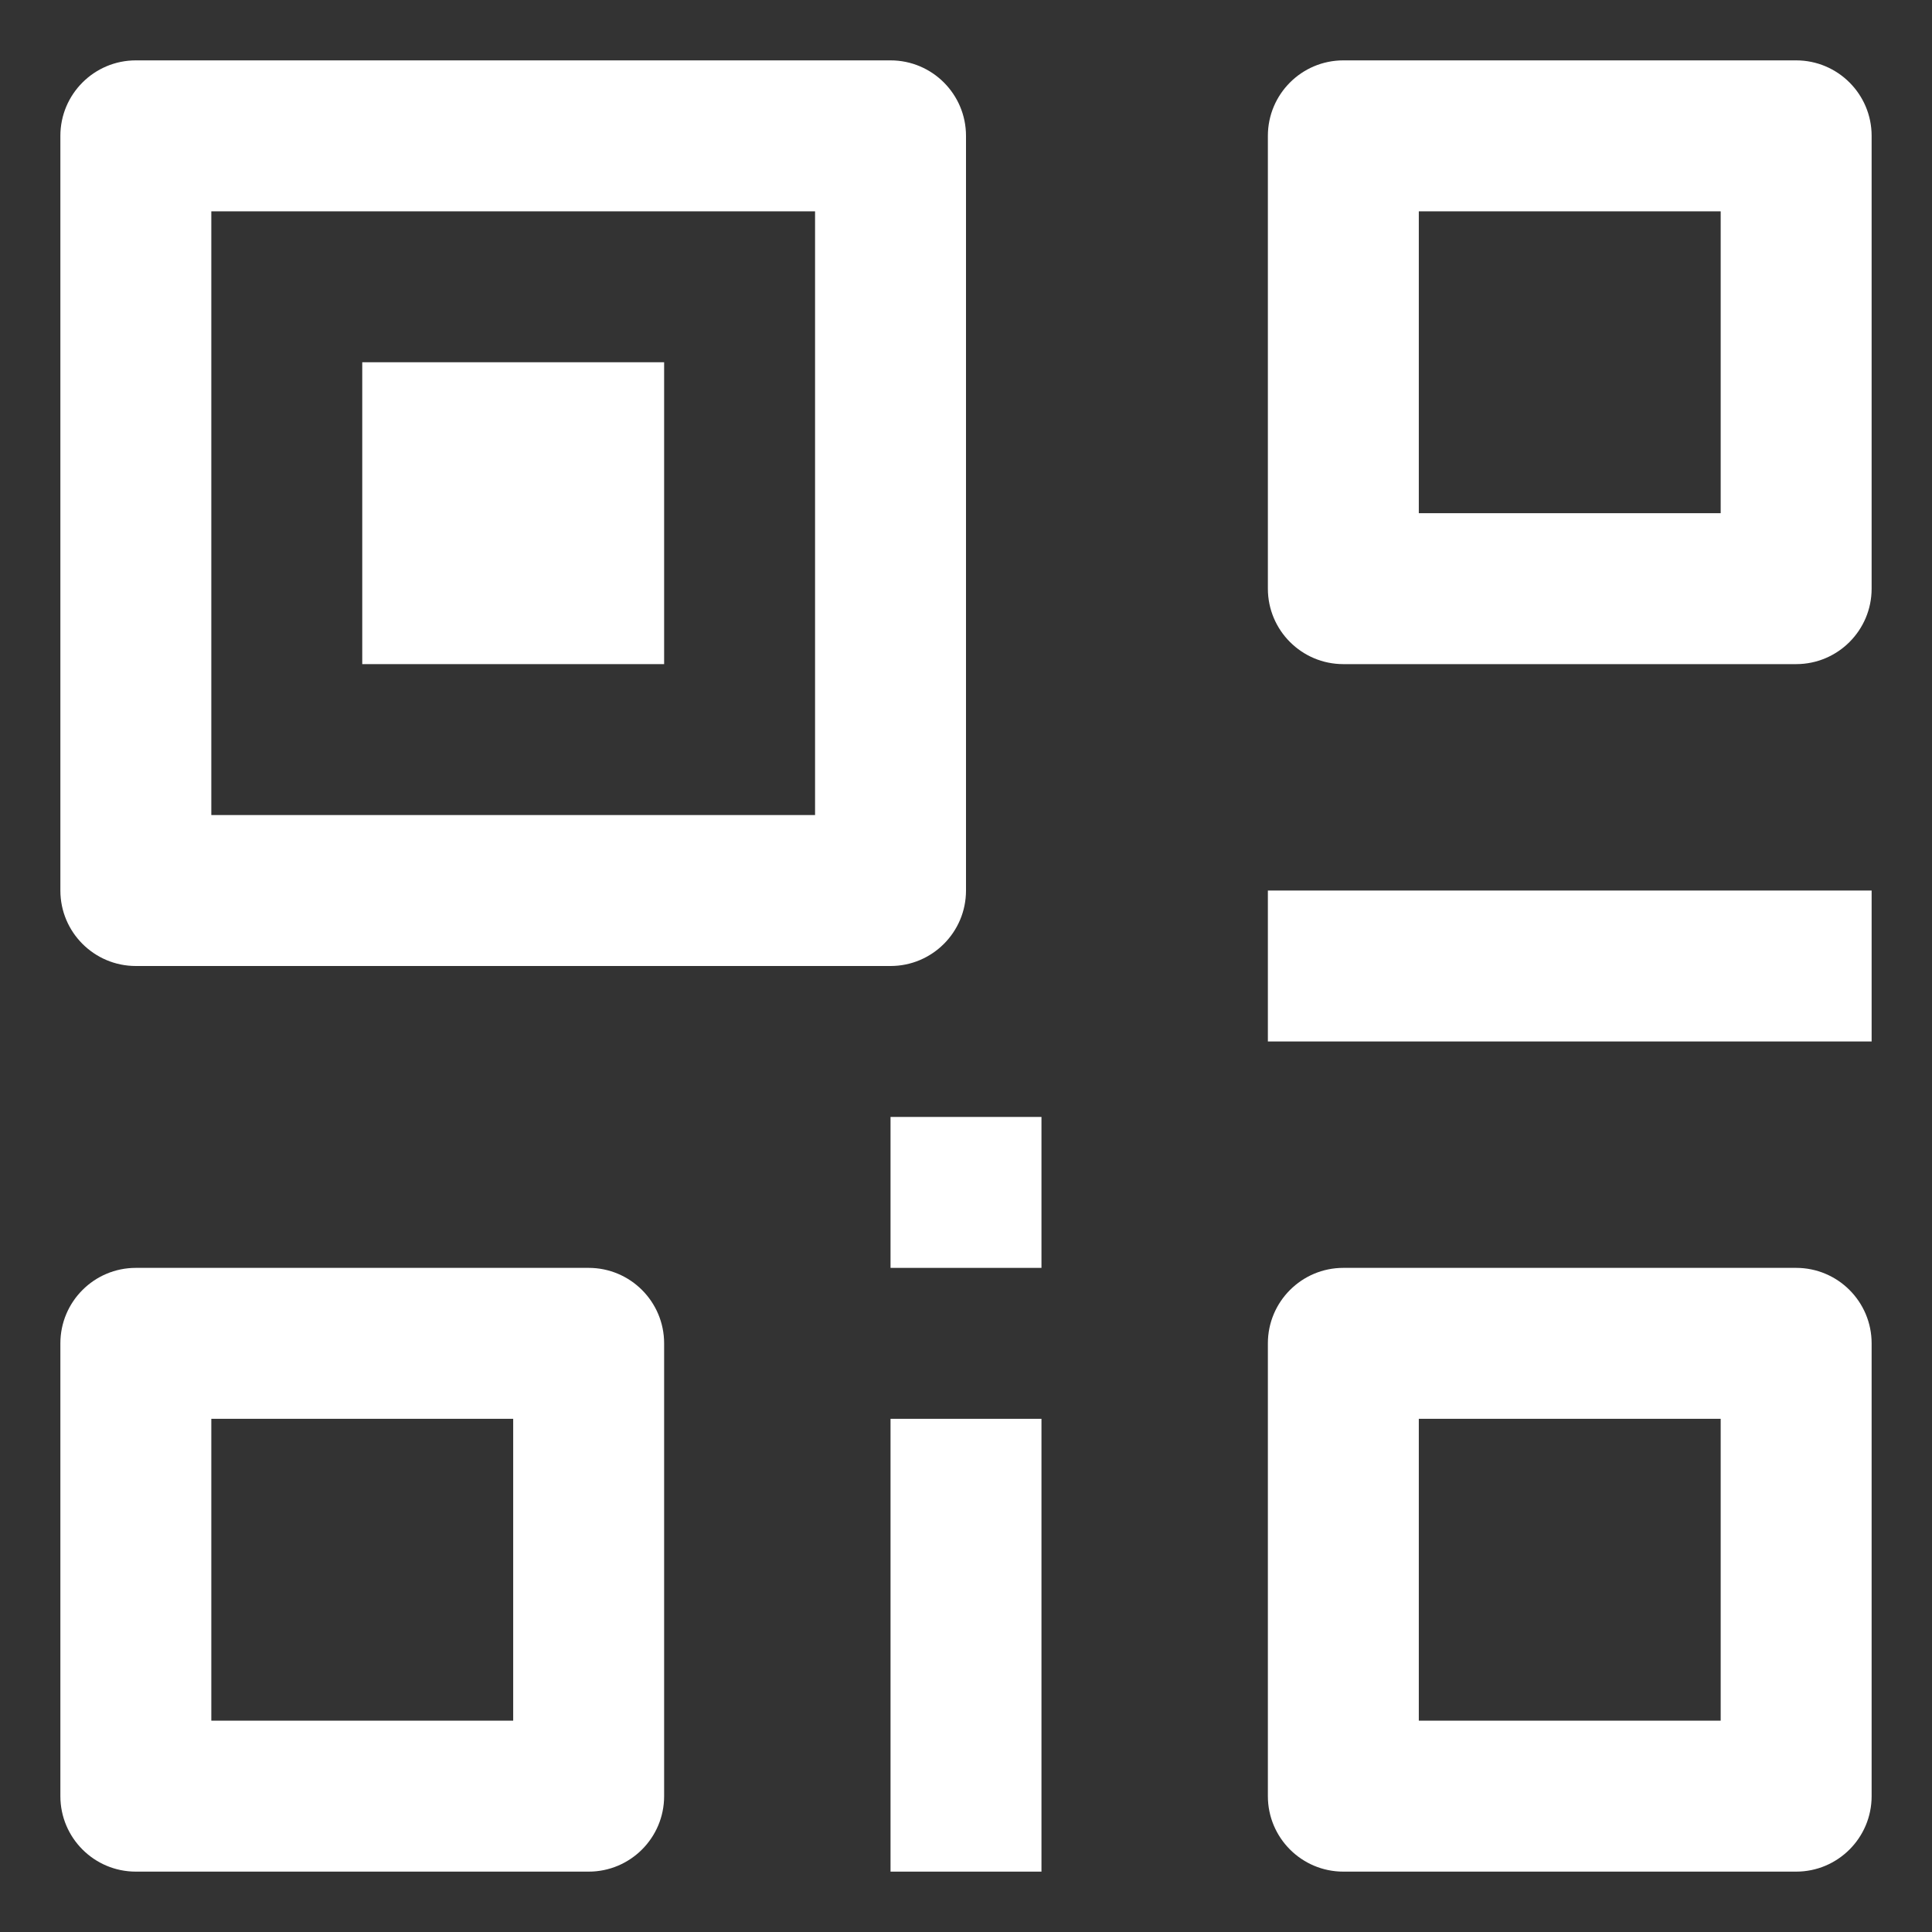 <svg width="16" height="16" viewBox="0 0 16 16" fill="none" xmlns="http://www.w3.org/2000/svg">
<rect x="0" y="0" width="16" height="16" fill="#333333" stroke="none"/>
<path d="M5.5 3H3V5.5H5.5V3Z" fill="white"/>
<path d="M1.125 0.5C0.78 0.5 0.5 0.78 0.5 1.125V7.375C0.5 7.72 0.78 8 1.125 8H7.375C7.72 8 8 7.72 8 7.375V1.125C8 0.78 7.72 0.5 7.375 0.5H1.125ZM1.75 1.75H6.75V6.75H1.75V1.75Z" fill="white"/>
<path d="M11.125 0.5C10.78 0.5 10.5 0.78 10.5 1.125V4.875C10.5 5.22 10.78 5.5 11.125 5.5H14.875C15.22 5.5 15.5 5.22 15.5 4.875V1.125C15.5 0.78 15.22 0.5 14.875 0.5H11.125ZM11.75 4.25V1.75H14.25V4.25H11.75Z" fill="white"/>
<path d="M10.5 11.125C10.5 10.78 10.78 10.5 11.125 10.5H14.875C15.22 10.5 15.5 10.78 15.5 11.125V14.875C15.5 15.22 15.22 15.5 14.875 15.5H11.125C10.78 15.5 10.5 15.22 10.5 14.875V11.125ZM11.75 14.25H14.25V11.75H11.75V14.25Z" fill="white"/>
<path d="M1.125 10.5C0.78 10.5 0.5 10.78 0.5 11.125V14.875C0.5 15.22 0.78 15.5 1.125 15.5H4.875C5.22 15.5 5.5 15.22 5.5 14.875V11.125C5.5 10.78 5.22 10.5 4.875 10.5H1.125ZM1.75 11.75H4.25V14.25H1.75V11.75Z" fill="white"/>
<path d="M15.5 7.375L10.5 7.375V8.625L15.5 8.625V7.375Z" fill="white"/>
<path d="M8.625 11.75V15.5H7.375V11.75H8.625Z" fill="white"/>
<path d="M8.625 10.5V9.25H7.375V10.5H8.625Z" fill="white"/>
</svg>
